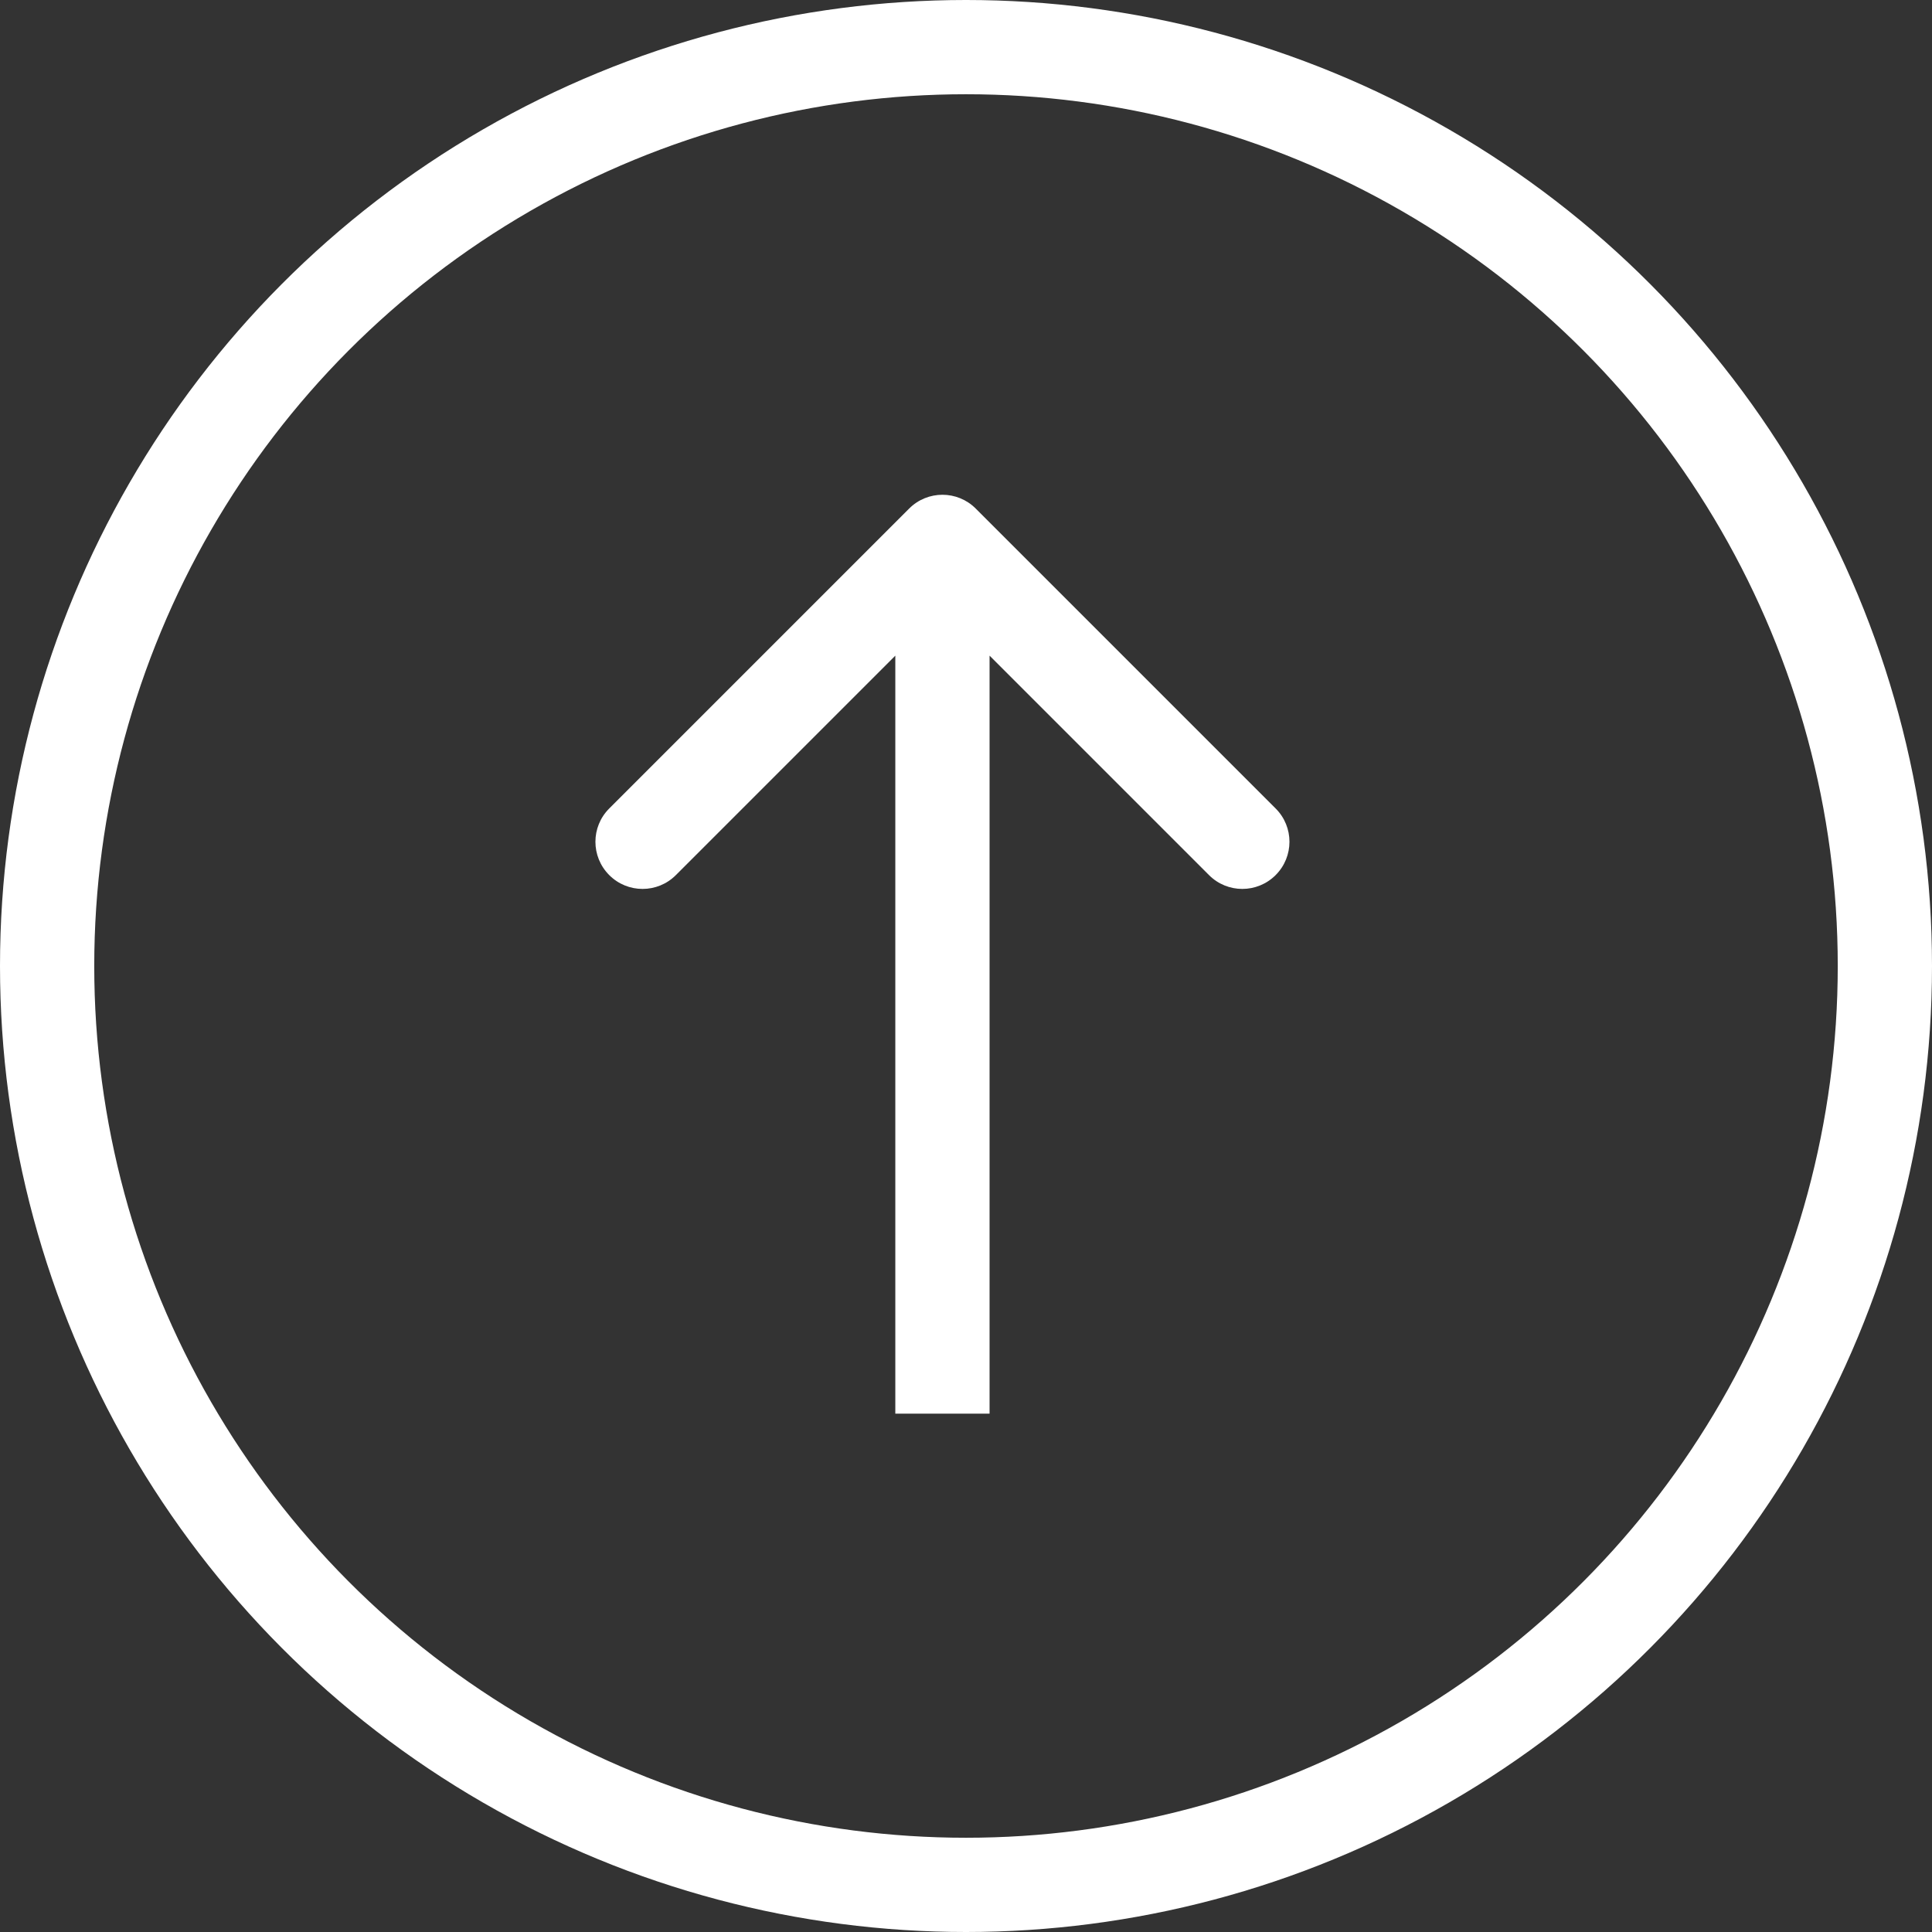 <?xml version="1.0" encoding="UTF-8"?> <svg xmlns="http://www.w3.org/2000/svg" width="41" height="41" viewBox="0 0 41 41" fill="none"><rect x="0" y="0" width="41" height="41" fill="#333333" stroke="none"/> <circle cx="20.5" cy="20.5" r="19.5" stroke="white" stroke-width="2"></circle> <path d="M20.707 10.793C20.317 10.402 19.683 10.402 19.293 10.793L12.929 17.157C12.538 17.547 12.538 18.18 12.929 18.571C13.319 18.962 13.953 18.962 14.343 18.571L20 12.914L25.657 18.571C26.047 18.962 26.68 18.962 27.071 18.571C27.462 18.18 27.462 17.547 27.071 17.157L20.707 10.793ZM21 30V11.5H19V30H21Z" fill="white"></path> </svg> 